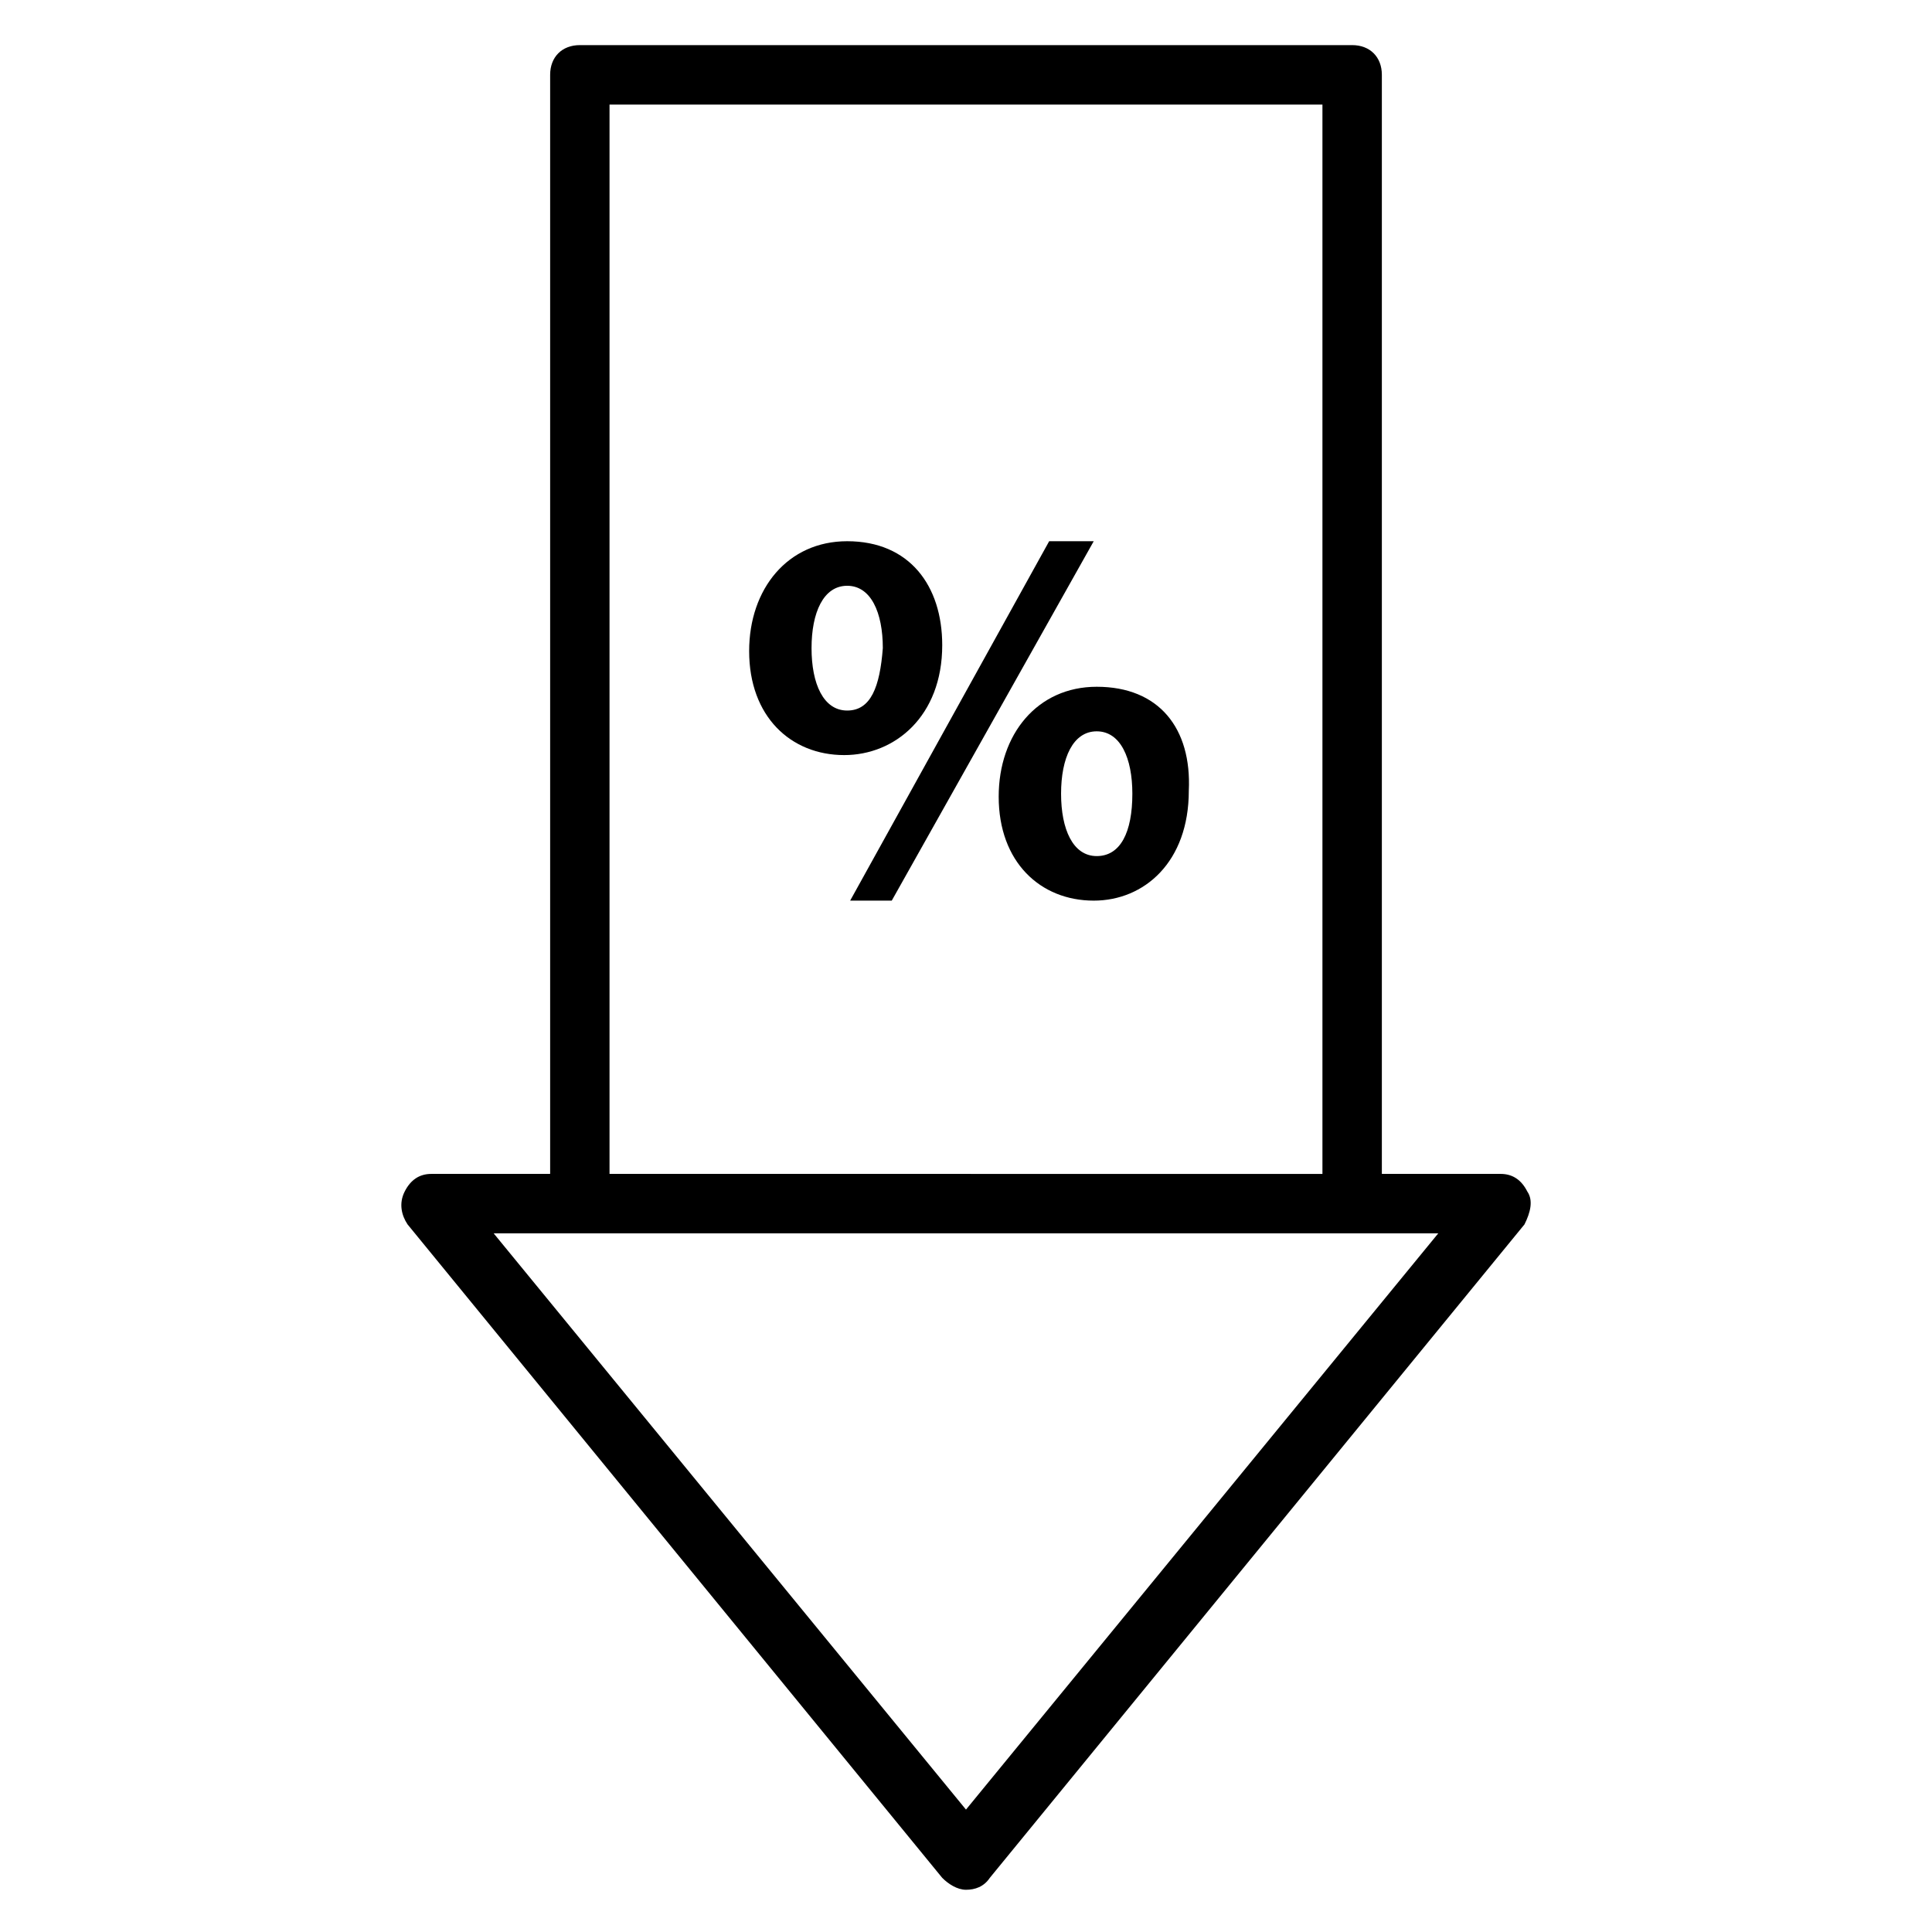 <?xml version="1.0" encoding="UTF-8"?>
<!-- Uploaded to: ICON Repo, www.iconrepo.com, Generator: ICON Repo Mixer Tools -->
<svg fill="#000000" width="800px" height="800px" version="1.1" viewBox="144 144 512 512" xmlns="http://www.w3.org/2000/svg">
 <g>
  <path d="m548.78 459.82c-1.574-3.148-3.938-4.723-7.086-4.723h-31.488v-291.27c0-4.723-3.148-7.871-7.871-7.871h-204.67c-4.723 0-7.871 3.148-7.871 7.871v291.27h-31.488c-3.148 0-5.512 1.574-7.086 4.723-1.574 3.148-0.789 6.297 0.789 8.66l141.7 173.18c1.574 1.574 3.938 3.148 6.297 3.148 2.363 0 4.723-0.789 6.297-3.148l141.7-173.18c1.574-3.148 2.363-6.297 0.789-8.66zm-243.25-288.11h188.93v283.39l-188.93-0.004zm94.465 451.85-125.17-152.71h250.33z"/>
  <path d="m434.64 326c-15.742 0-25.977 12.594-25.977 29.125 0 17.32 11.02 27.551 25.191 27.551 13.383 0 25.191-10.234 25.191-29.125 0.781-16.527-7.875-27.551-24.406-27.551zm0 44.871c-6.297 0-9.445-7.086-9.445-16.531 0-9.445 3.148-16.531 9.445-16.531s9.445 7.086 9.445 16.531c0 10.234-3.148 16.531-9.445 16.531z"/>
  <path d="m422.04 287.43-52.742 95.25h11.023l53.527-95.25z"/>
  <path d="m393.7 314.98c0-15.742-8.66-27.551-25.191-27.551-15.742 0-25.977 12.594-25.977 29.125 0 17.32 11.02 27.551 25.191 27.551 13.383 0 25.977-10.23 25.977-29.125zm-25.188 17.32c-6.297 0-9.445-7.086-9.445-16.531 0-9.445 3.148-16.531 9.445-16.531s9.445 7.086 9.445 16.531c-0.789 10.23-3.148 16.531-9.445 16.531z"/>
 </g>
</svg>